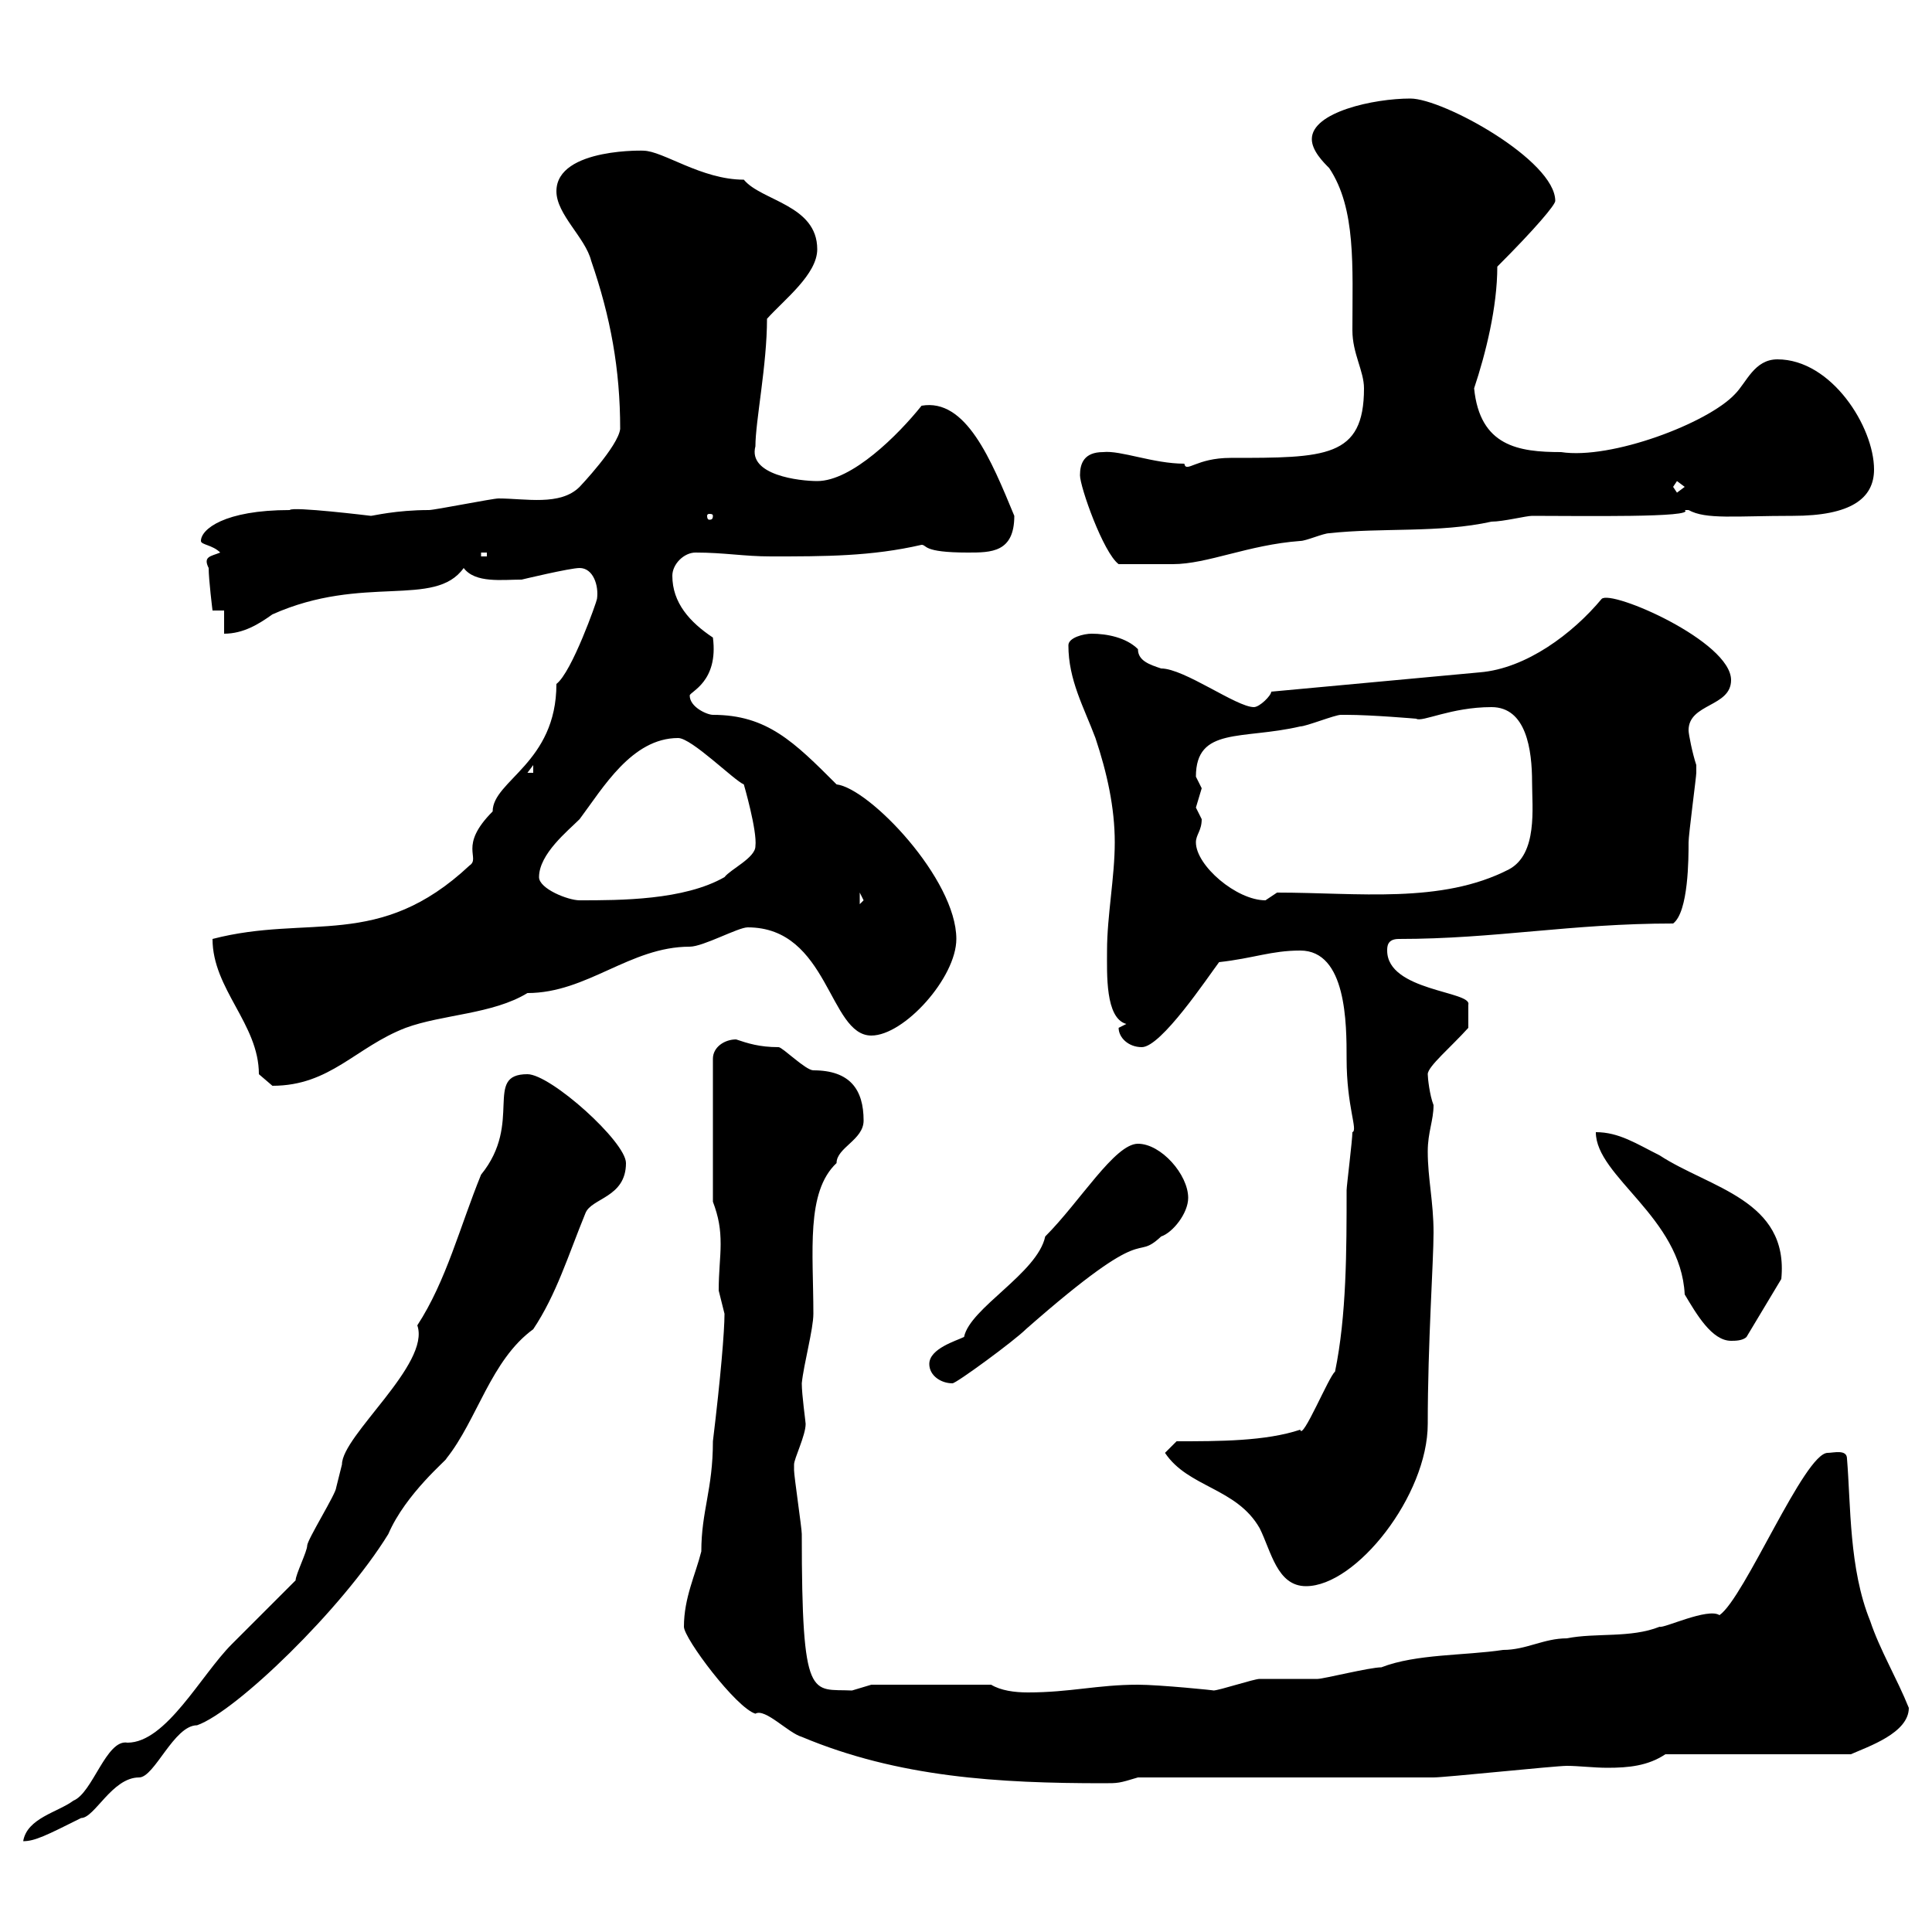 <svg xmlns="http://www.w3.org/2000/svg" xmlns:xlink="http://www.w3.org/1999/xlink" width="300" height="300"><path d="M45.90 245.40C44.10 247.20 37.80 253.50 36 255.30C31.20 260.10 25.80 270.60 19.80 270.60C16.50 270 14.40 278.40 11.40 279.60C9 281.40 4.20 282.30 3.60 285.90C5.40 285.90 7.20 285 12.60 282.30C14.70 282.30 17.40 276 21.60 276C24 276 27 267.90 30.60 267.90C36.60 265.80 53.10 249.90 60.30 238.20C63 231.90 69.60 226.50 69.30 226.50C74.10 220.50 76.20 211.20 82.80 206.40C86.40 201 88.20 195 90.90 188.40C91.80 186 97.20 186 97.20 180.60C97.20 177.30 85.50 166.80 81.90 166.80C75 166.80 81.30 174.30 74.70 182.40C71.40 190.50 69.30 198.90 64.80 205.80C66.90 211.80 53.10 222.90 53.10 227.40C53.10 227.40 52.20 231 52.20 231C52.20 231.90 47.70 239.10 47.70 240C47.70 240.90 45.90 244.50 45.90 245.40ZM106.20 252.60C106.20 254.40 114.30 265.20 117.30 266.10C118.80 265.20 122.40 269.10 124.50 269.70C139.50 276 155.10 276.90 171.30 276.90C173.70 276.90 173.70 276.90 176.70 276C183.90 276 215.40 276 222.60 276C224.40 276 241.50 274.20 243.30 274.20C245.10 274.20 247.50 274.50 249.60 274.50C252.90 274.50 255.90 274.20 258.60 272.40L287.40 272.40C290.10 271.20 296.40 269.10 296.40 265.20C294.60 260.70 291.90 256.20 290.40 251.70C287.10 243.60 287.40 233.70 286.80 226.50C286.80 225 284.70 225.60 283.80 225.60C280.20 225.60 270.90 248.10 267 250.80C265.20 249.60 258.30 252.90 257.70 252.60C253.20 254.40 247.80 253.50 243.30 254.40C239.70 254.40 237 256.20 233.40 256.20C227.40 257.10 219.90 256.80 214.50 258.90C212.70 258.90 205.50 260.70 204.60 260.70C203.70 260.70 196.50 260.70 195.60 260.70C194.70 260.70 189.30 262.50 188.40 262.50C189 262.50 180 261.60 176.70 261.60C170.40 261.60 166.20 262.80 159.60 262.80C157.50 262.80 155.40 262.50 153.90 261.60L135.30 261.60C135.30 261.60 132.30 262.50 132.30 262.50C126 262.20 124.50 264.60 124.50 238.20C124.50 237.30 123.30 229.20 123.30 228.30C123.30 228.30 123.30 228.30 123.30 227.40C123.30 226.50 125.10 222.90 125.10 221.10C125.10 220.80 124.50 216.60 124.50 214.80C124.80 211.80 126.30 206.40 126.30 204C126.30 194.40 125.10 185.10 129.90 180.60C129.90 178.20 134.10 177 134.10 174C134.10 169.20 132 166.20 126.30 166.20C125.10 166.20 121.50 162.60 120.90 162.60C117.90 162.60 116.10 162 114.30 161.40C112.50 161.40 110.70 162.60 110.70 164.40L110.70 186.60C111.60 189 111.90 190.80 111.90 193.20C111.90 195.30 111.60 197.40 111.60 200.40C111.60 200.40 112.50 204 112.50 204C112.50 206.70 111.90 213.90 110.70 223.80C110.70 231.30 108.90 234.60 108.90 240.90C108 244.50 106.20 248.10 106.20 252.60ZM180.90 225.60C184.50 231 192 231 195.60 237.30C197.40 240.90 198.30 246.30 202.80 246.30C210.60 246.30 221.70 232.20 221.70 221.10C221.70 208.50 222.60 195.90 222.60 191.40C222.60 186.60 221.70 183 221.70 178.80C221.70 175.80 222.60 174 222.60 171.60C222 170.10 221.70 167.40 221.70 166.80C221.70 165.60 225.30 162.60 228 159.60L228 156C228.60 153.90 215.40 153.90 215.40 147.60C215.40 147 215.40 145.80 217.20 145.80C232.20 145.80 243.90 143.40 259.80 143.40C262.20 141.60 262.20 133.20 262.20 130.80C262.20 129.60 263.40 120.60 263.40 120C263.40 120 263.40 120 263.40 118.80C262.80 117 262.20 114 262.20 113.40C262.20 109.20 268.80 109.80 268.80 105.60C268.80 99.60 250.20 91.50 248.70 93C244.20 98.40 237 103.80 229.80 104.40L197.40 107.40C197.40 108 195.60 109.80 194.70 109.80C192 109.80 183.90 103.80 180.30 103.80C178.50 103.20 176.70 102.60 176.70 100.80C174.90 99 171.90 98.40 169.50 98.40C168.30 98.40 165.90 99 165.90 100.20C165.90 105.60 168.30 109.80 170.10 114.60C171.90 120 173.10 125.40 173.10 130.80C173.10 136.20 171.90 142.20 171.90 147.60C171.90 151.20 171.60 158.10 174.90 159C174.90 159 173.70 159.60 173.70 159.60C173.70 161.10 175.20 162.60 177.30 162.60C180.30 162.60 187.50 151.80 189.30 149.40C194.70 148.80 197.40 147.60 201.90 147.60C209.10 147.60 209.10 159 209.10 164.40C209.10 171.90 210.90 175.50 210 175.80C210 177 209.10 184.20 209.10 184.80C209.10 194.10 209.10 204.30 207.30 213C206.40 213.60 202.20 223.80 201.90 222C196.50 223.80 189.30 223.80 182.70 223.80ZM144.30 211.80C144.30 213.60 146.10 214.80 147.90 214.80C148.50 214.80 157.50 208.20 159.30 206.40C179.10 189 175.80 196.20 180.30 192C182.10 191.40 184.50 188.40 184.50 186C184.50 182.40 180.30 177.60 176.70 177.60C173.10 177.60 167.70 186.60 162.30 192C161.10 197.70 150.60 203.10 149.70 207.60C148.50 208.20 144.30 209.40 144.30 211.80ZM247.80 175.80C247.80 182.70 261 189 261.60 201C263.40 204 265.80 208.20 268.80 208.20C269.40 208.20 270.60 208.20 271.20 207.60L276.60 198.60C277.80 186.30 265.50 184.50 257.70 179.40C254.10 177.60 251.40 175.80 247.80 175.80ZM33 145.80C33 153.60 40.20 159 40.20 166.80C40.20 166.80 42.30 168.60 42.30 168.60C51.30 168.60 55.20 162.60 63 159.60C68.70 157.50 76.50 157.50 81.90 154.20C91.20 154.20 97.80 147 107.10 147C109.20 147 114.60 144 116.10 144C128.70 144 128.70 160.80 135.30 160.80C140.40 160.80 148.50 151.80 148.50 145.80C148.50 136.50 135 122.40 129.90 121.80C123.30 115.20 119.10 111 110.70 111C109.80 111 107.10 109.80 107.10 108C107.10 107.40 111.60 105.90 110.70 99C107.10 96.60 104.40 93.60 104.40 89.40C104.40 87.60 106.20 85.80 108 85.80C112.50 85.80 115.50 86.40 119.70 86.40C128.10 86.40 135.30 86.40 143.10 84.60C144 84.60 143.10 85.80 150.30 85.80C153.90 85.80 157.50 85.80 157.50 80.10C153.90 71.40 150 61.80 143.10 63C139.50 67.50 132.30 74.70 126.90 74.70C124.20 74.70 116.10 73.80 117.30 69.30C117.30 65.40 119.10 56.70 119.10 49.50C121.80 46.50 126.90 42.60 126.90 38.70C126.90 31.80 118.20 31.20 115.50 27.90C108.90 27.90 102.90 23.40 99.90 23.40C100.80 23.40 86.40 22.80 86.40 29.70C86.40 33.30 90.90 36.90 91.80 40.50C94.80 49.20 96.30 57.30 96.30 66.60C96 69.30 90 75.60 90 75.60C87 78.60 81.60 77.40 77.40 77.40C76.50 77.40 67.50 79.20 66.60 79.20C61.50 79.20 57.90 80.10 57.60 80.10C57.60 80.10 45.30 78.60 45 79.20C34.80 79.20 31.20 82.20 31.20 84C31.20 84.60 33 84.60 34.20 85.80C32.70 86.40 31.50 86.40 32.40 88.20C32.40 90 33 94.80 33 94.80L34.80 94.80L34.80 98.40C37.80 98.40 40.20 96.90 42.30 95.40C56.40 89.10 67.50 94.50 72 88.20C73.80 90.60 78 90 81 90C81 90 88.50 88.20 90 88.20C92.10 88.20 93 90.90 92.70 93C92.70 93.30 88.80 104.40 86.40 106.20C86.40 118.50 76.50 121.20 76.50 126C71.10 131.40 74.70 133.20 72.90 134.40C58.80 147.60 48 141.90 33 145.80ZM133.50 138.60L134.10 139.80L133.50 140.40ZM83.70 136.20C83.70 132.60 88.20 129 90 127.20C93.60 122.40 98.10 114.60 105.30 114.60C107.40 114.60 114 121.20 115.50 121.80C115.50 121.80 117.60 129 117.30 131.40C117.30 133.20 113.40 135 112.50 136.20C106.20 139.80 96.30 139.80 90 139.80C88.20 139.80 83.70 138 83.70 136.20ZM185.70 130.80C185.70 129.60 186.60 129 186.60 127.20C186.60 127.20 185.70 125.40 185.70 125.40C185.70 125.40 186.60 122.40 186.60 122.40C186.60 122.40 185.70 120.60 185.70 120.60C185.70 112.80 192.90 114.90 201.90 112.80C202.80 112.80 207.30 111 208.20 111C209.10 111 209.10 111 209.10 111C213 111 219.90 111.60 219.90 111.60C220.80 112.20 225.30 109.80 231.60 109.80C237 109.80 237.90 116.40 237.90 121.50C237.90 125.40 238.80 132.60 234.30 135C223.80 140.40 210.90 138.60 198.30 138.60C198.30 138.60 196.50 139.80 196.50 139.80C192 139.80 185.70 134.40 185.70 130.80ZM82.80 118.80L82.80 120L81.90 120ZM167.70 73.80C167.70 75.60 171.30 85.80 173.70 87.60C176.70 87.60 180.30 87.60 182.10 87.60C187.50 87.60 193.80 84.60 201.90 84C202.80 84 205.50 82.80 206.40 82.80C214.50 81.90 223.50 82.80 231.60 81C233.40 81 237 80.10 237.90 80.10C245.40 80.10 263.40 80.40 261.60 79.20C261.60 79.20 261.60 79.20 262.20 79.20C264.90 80.70 269.40 80.10 278.40 80.10C287.40 80.10 291 77.40 291 72.90C291 66.30 284.40 55.80 276 55.80C272.40 55.80 271.20 59.40 269.40 61.20C265.20 65.70 250.20 71.40 242.40 70.20C235.80 70.20 229.80 69.30 228.90 60.30C230.70 54.90 232.50 47.70 232.50 41.40C238.50 35.40 241.50 31.80 241.50 31.20C241.50 24.90 224.10 15.30 219 15.30C213.30 15.30 203.70 17.40 203.70 21.60C203.70 23.40 205.50 25.20 206.40 26.10C210.60 32.40 210 41.40 210 51.30C210 54.90 211.80 57.60 211.80 60.30C211.80 71.10 205.80 71.10 191.10 71.10C185.70 71.10 184.20 73.50 183.90 72C179.10 72 174 69.90 171.30 70.20C168.30 70.20 167.70 72 167.70 73.80ZM74.70 85.80L75.60 85.80L75.60 86.40L74.70 86.40ZM110.70 80.10C110.70 80.70 110.40 80.70 110.10 80.70C110.10 80.70 109.80 80.70 109.80 80.10C109.80 79.80 110.10 79.80 110.10 79.80C110.40 79.80 110.70 79.80 110.70 80.10ZM259.80 75.60L260.40 74.70L261.60 75.60L260.40 76.50Z"/></svg>